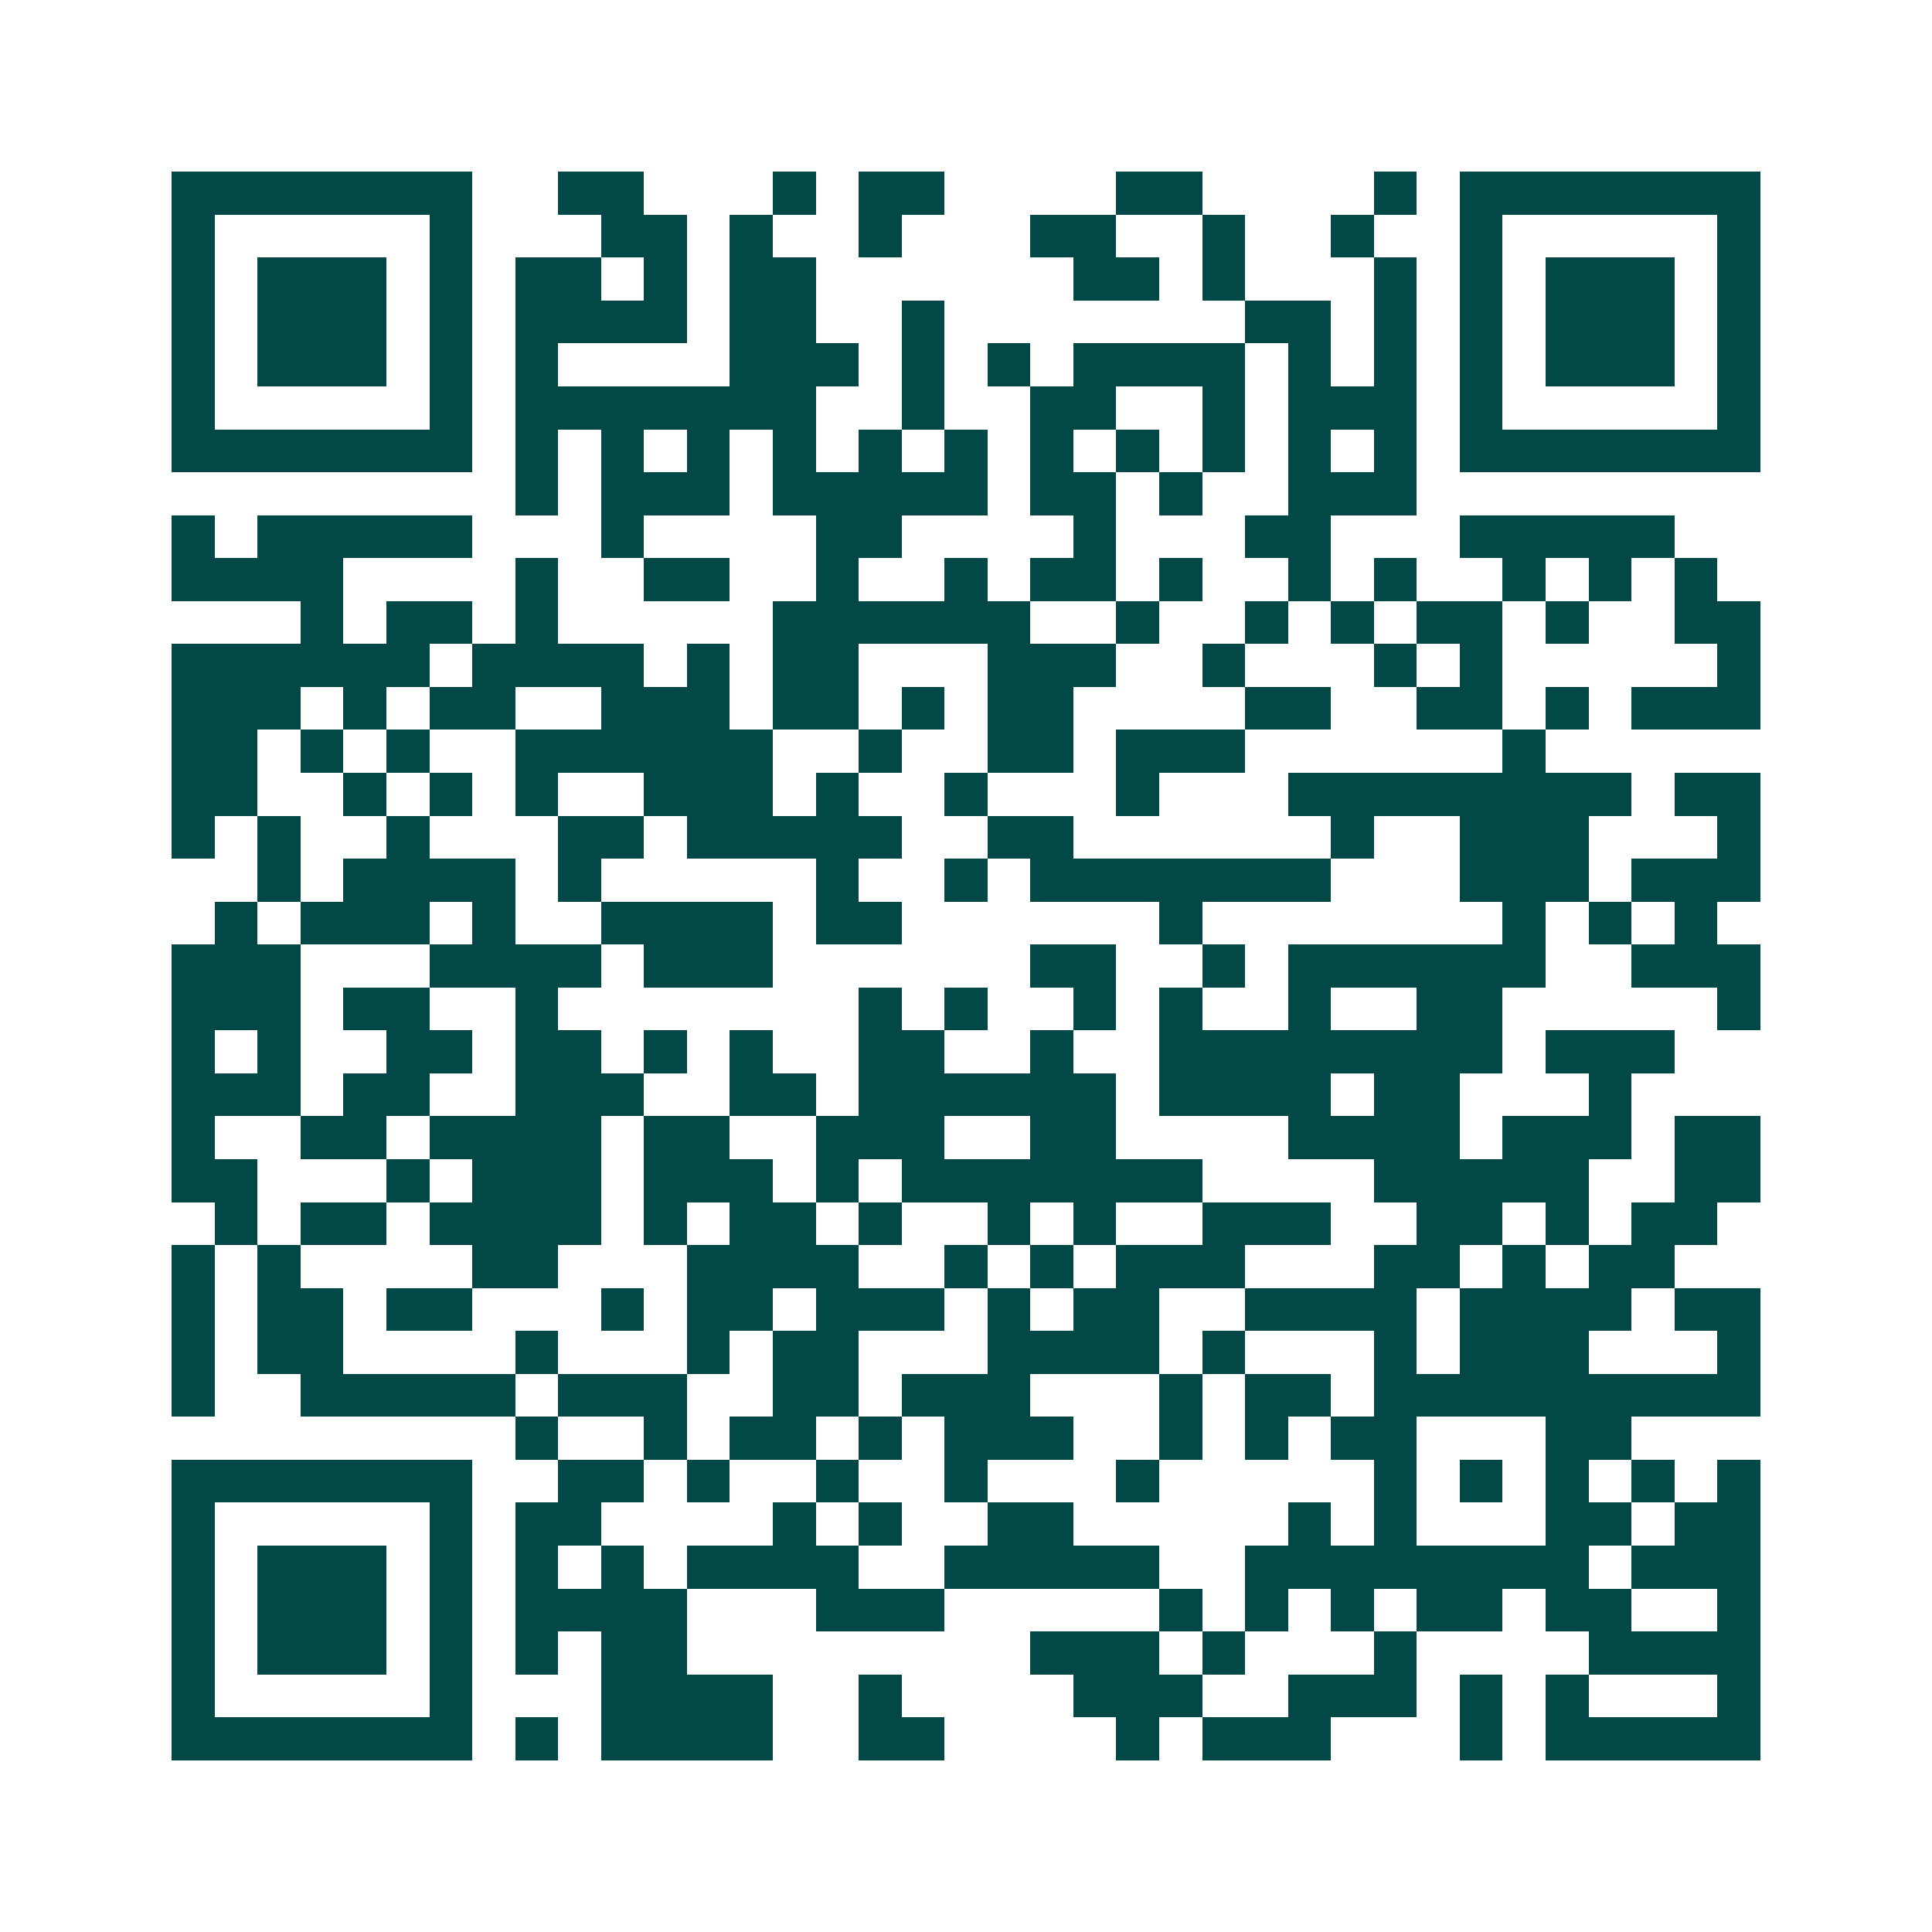 <svg xmlns="http://www.w3.org/2000/svg" width="200" height="200" viewBox="0 0 45 45" shape-rendering="crispEdges"><path fill="#ffffff" d="M0 0h45v45H0z"/><path stroke="#014847" d="M4 4.5h7m2 0h2m3 0h1m1 0h2m4 0h2m4 0h1m1 0h7M4 5.5h1m5 0h1m3 0h2m1 0h1m2 0h1m3 0h2m2 0h1m2 0h1m2 0h1m5 0h1M4 6.5h1m1 0h3m1 0h1m1 0h2m1 0h1m1 0h2m6 0h2m1 0h1m3 0h1m1 0h1m1 0h3m1 0h1M4 7.5h1m1 0h3m1 0h1m1 0h4m1 0h2m2 0h1m7 0h2m1 0h1m1 0h1m1 0h3m1 0h1M4 8.5h1m1 0h3m1 0h1m1 0h1m4 0h3m1 0h1m1 0h1m1 0h4m1 0h1m1 0h1m1 0h1m1 0h3m1 0h1M4 9.5h1m5 0h1m1 0h7m2 0h1m2 0h2m2 0h1m1 0h3m1 0h1m5 0h1M4 10.5h7m1 0h1m1 0h1m1 0h1m1 0h1m1 0h1m1 0h1m1 0h1m1 0h1m1 0h1m1 0h1m1 0h1m1 0h7M12 11.5h1m1 0h3m1 0h5m1 0h2m1 0h1m2 0h3M4 12.5h1m1 0h5m3 0h1m4 0h2m4 0h1m3 0h2m3 0h5M4 13.5h4m4 0h1m2 0h2m2 0h1m2 0h1m1 0h2m1 0h1m2 0h1m1 0h1m2 0h1m1 0h1m1 0h1M7 14.5h1m1 0h2m1 0h1m5 0h6m2 0h1m2 0h1m1 0h1m1 0h2m1 0h1m2 0h2M4 15.5h6m1 0h4m1 0h1m1 0h2m3 0h3m2 0h1m3 0h1m1 0h1m5 0h1M4 16.5h3m1 0h1m1 0h2m2 0h3m1 0h2m1 0h1m1 0h2m4 0h2m2 0h2m1 0h1m1 0h3M4 17.5h2m1 0h1m1 0h1m2 0h6m2 0h1m2 0h2m1 0h3m6 0h1M4 18.5h2m2 0h1m1 0h1m1 0h1m2 0h3m1 0h1m2 0h1m3 0h1m3 0h8m1 0h2M4 19.5h1m1 0h1m2 0h1m3 0h2m1 0h5m2 0h2m6 0h1m2 0h3m3 0h1M6 20.5h1m1 0h4m1 0h1m5 0h1m2 0h1m1 0h7m3 0h3m1 0h3M5 21.5h1m1 0h3m1 0h1m2 0h4m1 0h2m6 0h1m7 0h1m1 0h1m1 0h1M4 22.5h3m3 0h4m1 0h3m6 0h2m2 0h1m1 0h6m2 0h3M4 23.5h3m1 0h2m2 0h1m7 0h1m1 0h1m2 0h1m1 0h1m2 0h1m2 0h2m5 0h1M4 24.5h1m1 0h1m2 0h2m1 0h2m1 0h1m1 0h1m2 0h2m2 0h1m2 0h8m1 0h3M4 25.5h3m1 0h2m2 0h3m2 0h2m1 0h6m1 0h4m1 0h2m3 0h1M4 26.5h1m2 0h2m1 0h4m1 0h2m2 0h3m2 0h2m4 0h4m1 0h3m1 0h2M4 27.5h2m3 0h1m1 0h3m1 0h3m1 0h1m1 0h7m4 0h5m2 0h2M5 28.5h1m1 0h2m1 0h4m1 0h1m1 0h2m1 0h1m2 0h1m1 0h1m2 0h3m2 0h2m1 0h1m1 0h2M4 29.5h1m1 0h1m4 0h2m3 0h4m2 0h1m1 0h1m1 0h3m3 0h2m1 0h1m1 0h2M4 30.5h1m1 0h2m1 0h2m3 0h1m1 0h2m1 0h3m1 0h1m1 0h2m2 0h4m1 0h4m1 0h2M4 31.5h1m1 0h2m4 0h1m3 0h1m1 0h2m3 0h4m1 0h1m3 0h1m1 0h3m3 0h1M4 32.5h1m2 0h5m1 0h3m2 0h2m1 0h3m3 0h1m1 0h2m1 0h9M12 33.5h1m2 0h1m1 0h2m1 0h1m1 0h3m2 0h1m1 0h1m1 0h2m3 0h2M4 34.5h7m2 0h2m1 0h1m2 0h1m2 0h1m3 0h1m5 0h1m1 0h1m1 0h1m1 0h1m1 0h1M4 35.5h1m5 0h1m1 0h2m4 0h1m1 0h1m2 0h2m5 0h1m1 0h1m3 0h2m1 0h2M4 36.5h1m1 0h3m1 0h1m1 0h1m1 0h1m1 0h4m2 0h5m2 0h8m1 0h3M4 37.5h1m1 0h3m1 0h1m1 0h4m3 0h3m5 0h1m1 0h1m1 0h1m1 0h2m1 0h2m2 0h1M4 38.5h1m1 0h3m1 0h1m1 0h1m1 0h2m8 0h3m1 0h1m3 0h1m4 0h4M4 39.5h1m5 0h1m3 0h4m2 0h1m4 0h3m2 0h3m1 0h1m1 0h1m3 0h1M4 40.5h7m1 0h1m1 0h4m2 0h2m4 0h1m1 0h3m3 0h1m1 0h5"/></svg>
